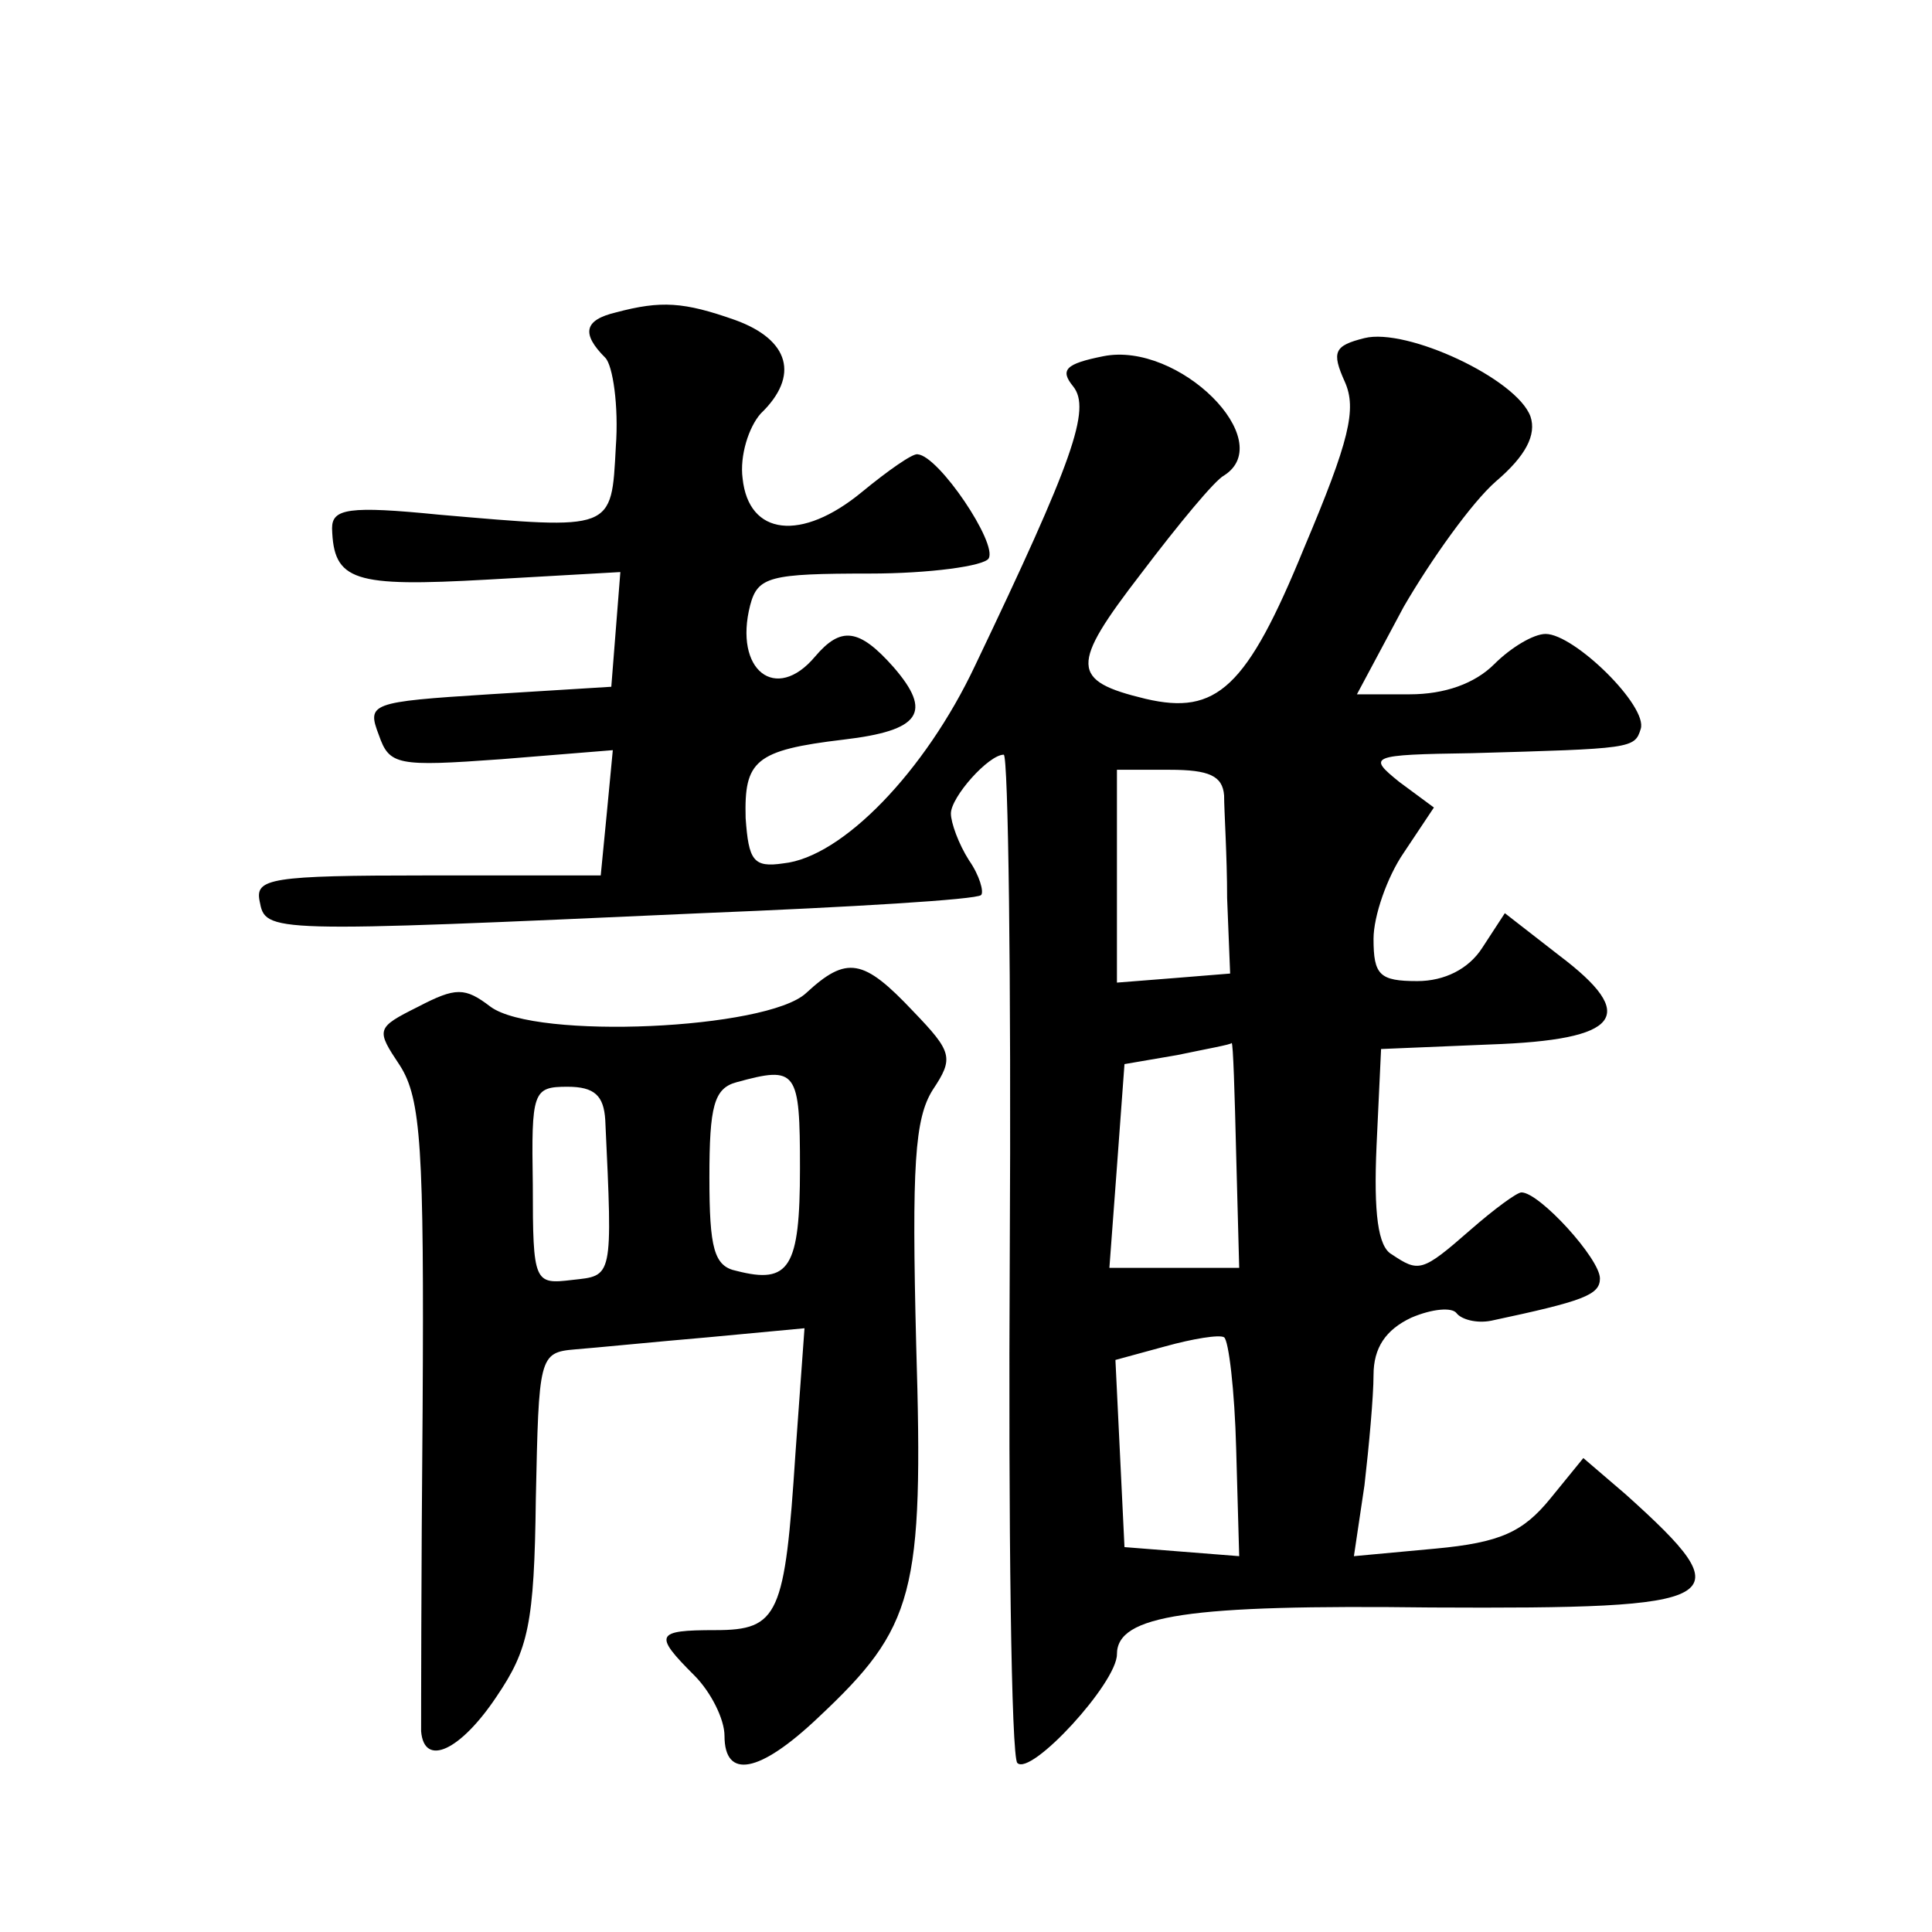 <?xml version="1.0" standalone="no"?>
<!DOCTYPE svg PUBLIC "-//W3C//DTD SVG 20010904//EN"
 "http://www.w3.org/TR/2001/REC-SVG-20010904/DTD/svg10.dtd">
<svg version="1.0" xmlns="http://www.w3.org/2000/svg"
 width="128pt" height="128pt" viewBox="0 0 128 128"
 preserveAspectRatio="xMidYMid meet">
<g transform="translate(0,128) scale(0.1,-0.1)"
fill="#0" stroke="none">
<path d="M408 1073 c-21 -5 -23 -14 -7 -30 5 -5 9 -32 7 -59 -3 -56 -1 -55 -117
-45 -60 6 -71 4 -71 -9 1 -35 14 -39 103 -34 l88 5 -3 -38 -3 -38 -81 -5 c-79 -5
-81 -6 -73 -27 7 -20 12 -21 81 -16 l74 6 -4 -42 -4 -41 -115 0 c-104 0 -114 -2
-111 -17 4 -21 4 -21 293 -8 99 4 182 9 185 12 2 2 -1 13 -8 23 -7 11 -12 25 -12
31 0 11 25 39 35 39 3 0 5 -149 4 -330 -1 -182 1 -334 5 -338 9 -9 66 53 66 72
0 26 47 33 208 31 198 -1 208 4 129 75 l-28 24 -22 -27 c-18 -22 -33 -29 -76 -33
l-54 -5 7 47 c3 26 6 59 6 73 0 18 8 30 25 38 14 6 27 7 30 3 3 -4 13 -7 23 -5
61 13 72 17 72 28 0 13 -40 57 -52 57 -3 0 -18 -11 -34 -25 -32 -28 -34 -28 -52
-16 -9 5 -12 27 -10 72 l3 64 72 3 c87 3 99 19 46 59 l-36 28 -15 -23 c-9 -14 -25
-22 -43 -22 -25 0 -29 4 -29 28 0 15 9 41 20 57 l20 30 -23 17 c-21 17 -20 18 48
19 106 3 108 3 112 16 5 15 -44 63 -63 63 -8 0 -23 -9 -34 -20 -13 -13 -33 -20
-56 -20 l-35 0 31 58 c18 31 45 69 61 83 20 17 27 31 23 43 -9 25 -82 59 -110 52
-20 -5 -22 -9 -13 -29 8 -18 3 -39 -27 -110 -38 -93 -58 -111 -105 -100 -50 12
-50 22 -3 83 25 33 49 62 55 65 36 23 -30 89 -80 79 -25 -5 -29 -9 -20 -20 12 -15
0 -49 -65 -185 -33 -70 -88 -127 -127 -131 -20 -3 -23 2 -25 30 -1 38 6 45 65 52
51 6 59 18 33 48 -23 26 -35 27 -52 7 -26 -31 -54 -9 -43 34 5 19 13 21 79 21 40
0 76 5 79 10 6 10 -33 68 -47 69 -3 1 -20 -11 -37 -25 -40 -33 -75 -29 -79 9 -2
15 4 34 12 43 26 25 19 49 -17 62 -34 12 -49 13 -79 5z m403 -320 c0 -10 2 -40
2 -68 l2 -50 -37 -3 -38 -3 0 70 0 71 35 0 c26 0 35 -4 36 -17z m8 -238 l2 -75
-43 0 -43 0 5 67 5 68 35 6 c19 4 36 7 36 8 1 0 2 -33 3 -74z m0 -195 l2 -71 -38
3 -38 3 -3 62 -3 62 33 9 c18 5 36 8 39 6 3 -2 7 -35 8 -74z M534 622 c-26 -24
-179 -31 -209 -9 -17 13 -23 13 -48 0 -28 -14 -28 -15 -12 -39 14 -22 16 -55 15
-227 -1 -111 -1 -208 -1 -214 2 -24 26 -13 50 23 21 31 25 48 26 131 2 94 2 97
26 99 13 1 53 5 88 8 l64 6 -6 -83 c-7 -107 -11 -117 -53 -117 -40 0 -41 -3 -14
-30 11 -11 20 -29 20 -40 0 -29 23 -25 62 12 64 60 70 82 65 247 -3 119 -1 150
11 169 14 21 13 25 -13 52 -33 35 -44 37 -71 12z m-4 -116 c0 -66 -7 -77 -42 -68
-15 3 -18 15 -18 62 0 47 3 59 18 63 40 11 42 8 42 -57z m-129 32 c5 -106 5 -103
-22 -106 -25 -3 -26 -2 -26 63 -1 62 0 65 23 65 18 0 24 -6 25 -22z"/>
</g>
</svg>
